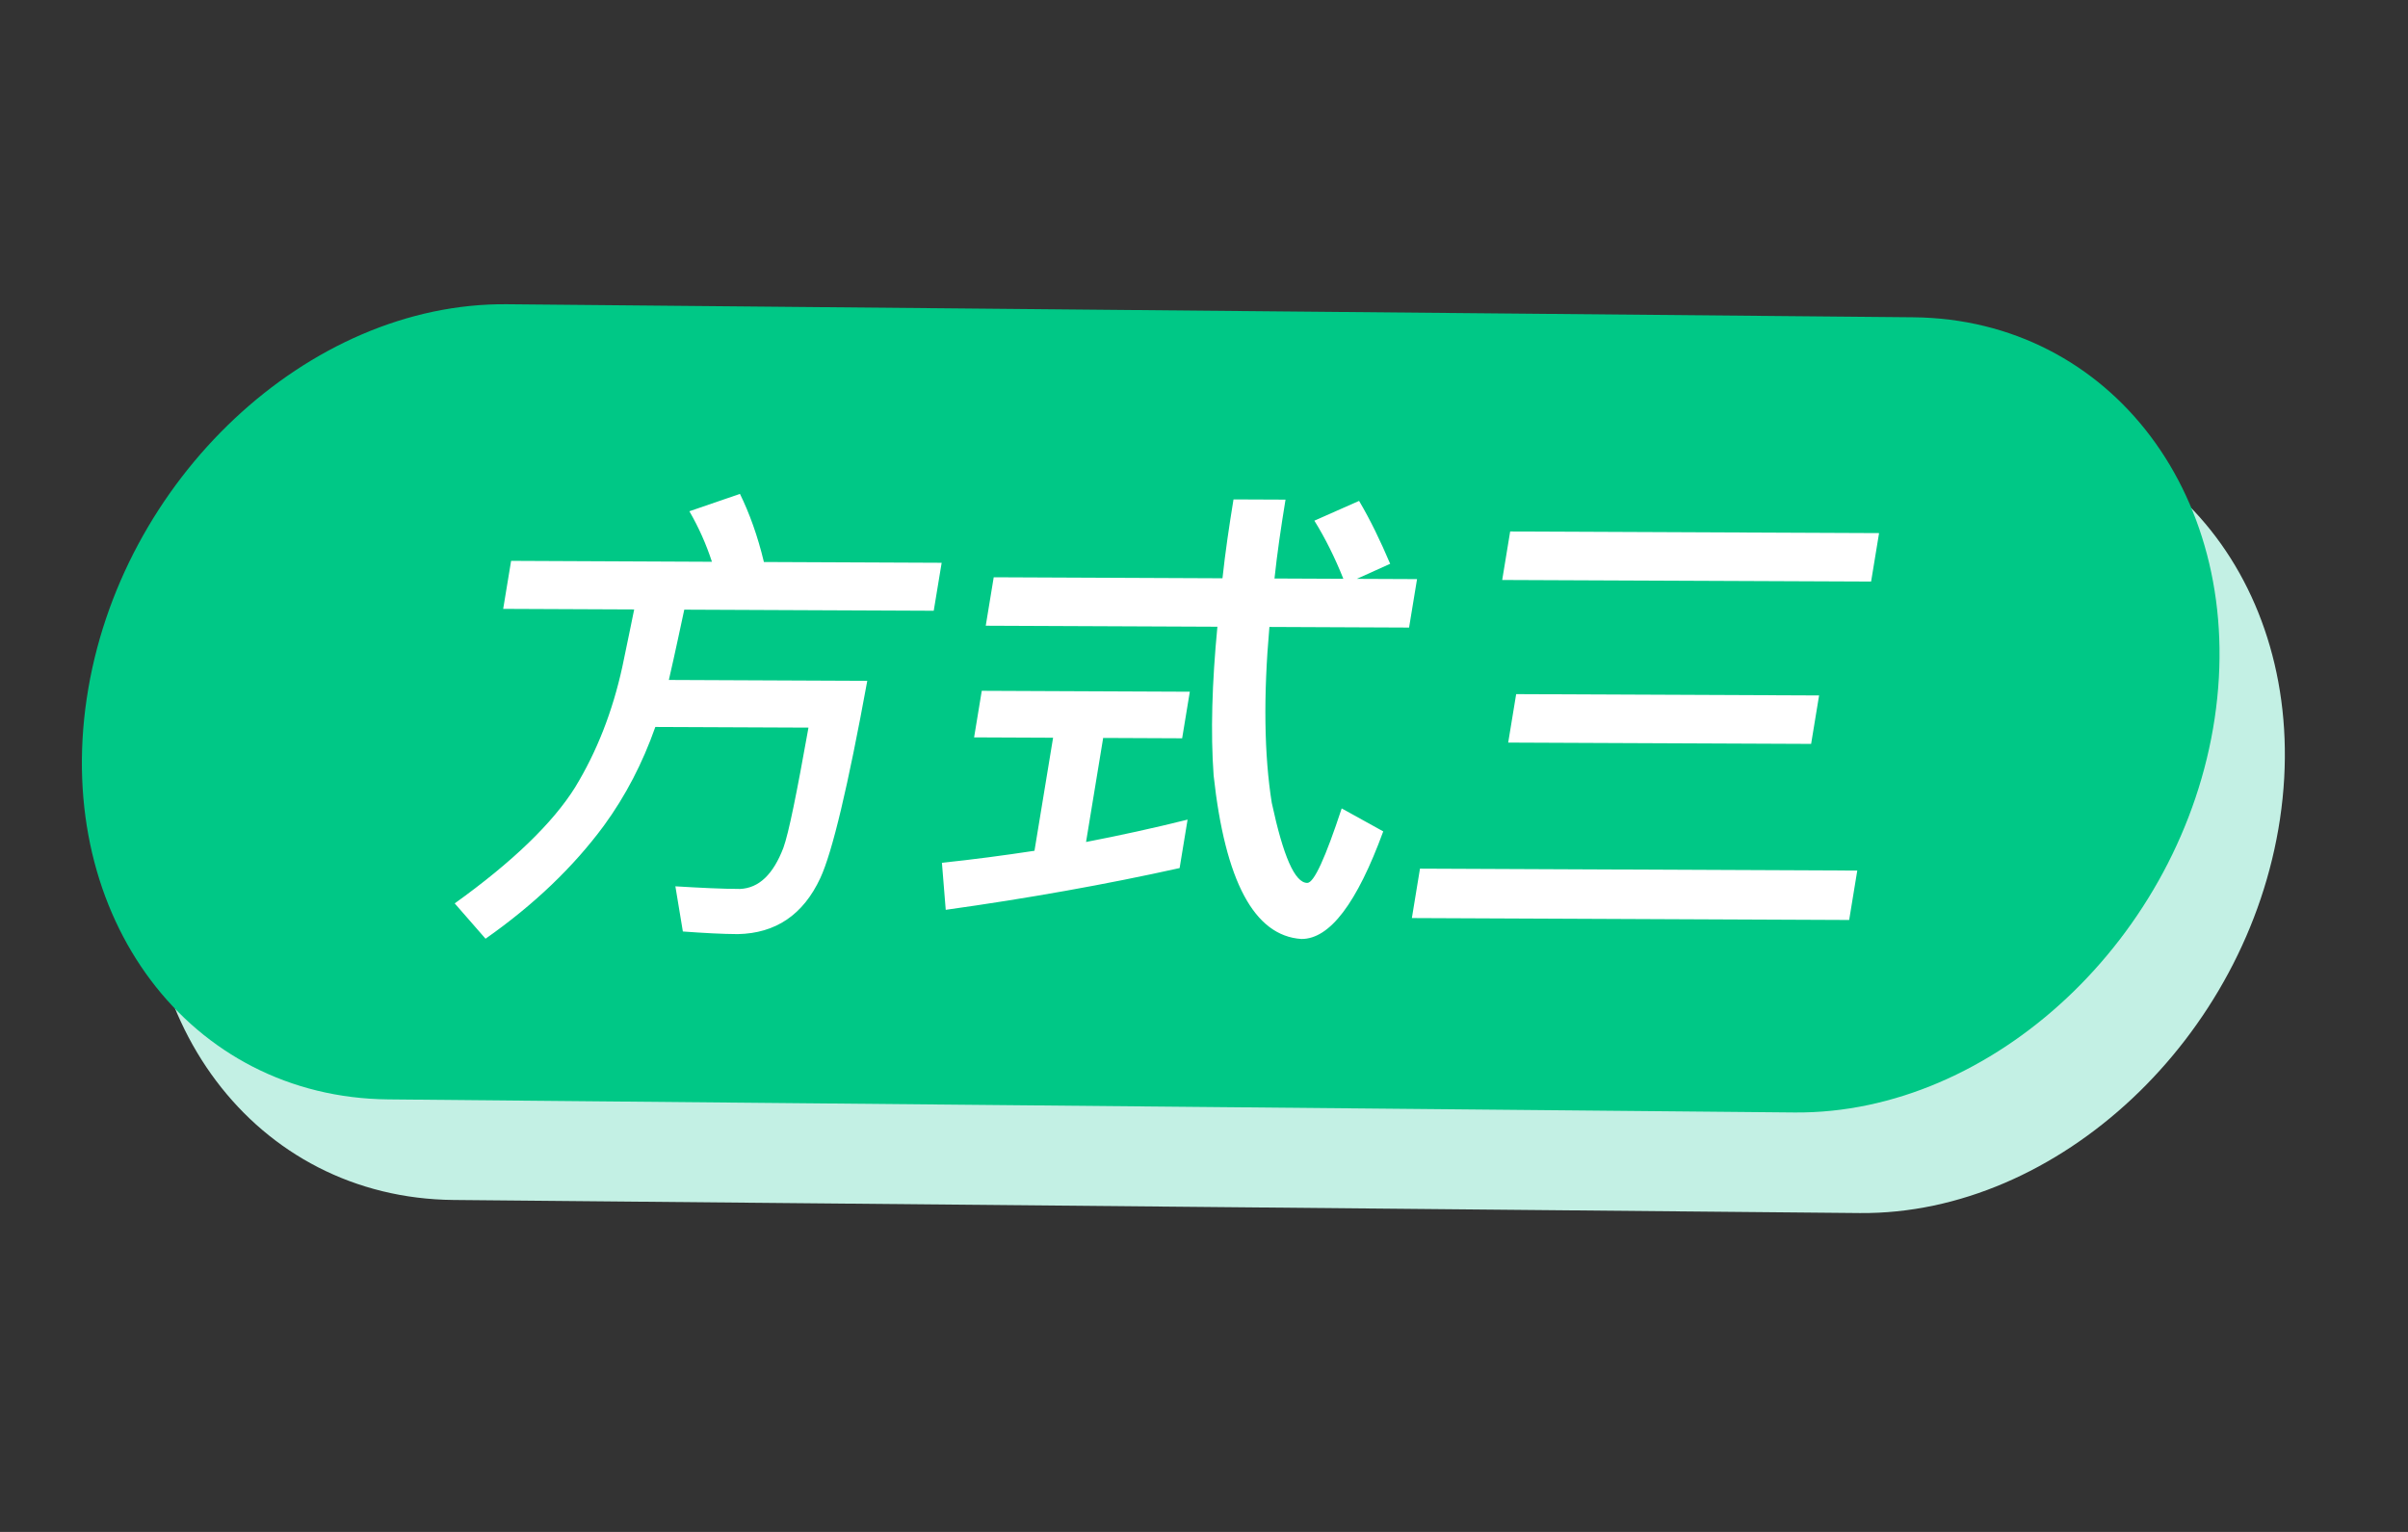 <svg width="55" height="35" viewBox="0 0 55 35" fill="none" xmlns="http://www.w3.org/2000/svg">
<rect x="0" y="0" width="55" height="35" fill="#333333" stroke="none"/>
<g id="Group 1000006076">
<path id="Vector" fill-rule="evenodd" clip-rule="evenodd" d="M13.069 9.249L45.189 9.547C49.722 9.588 52.822 13.707 52.077 18.707C51.332 23.703 47.014 27.756 42.48 27.715L10.361 27.416C5.828 27.374 2.727 23.257 3.473 18.255C4.217 13.26 8.536 9.207 13.069 9.249Z" fill="#C3F0E4"/>
<path id="Vector_2" fill-rule="evenodd" clip-rule="evenodd" d="M11.577 6.951L43.697 7.249C48.23 7.29 51.33 11.409 50.585 16.409C49.84 21.405 45.521 25.458 40.988 25.417L8.869 25.118C4.336 25.076 1.235 20.959 1.981 15.957C2.725 10.962 7.044 6.909 11.577 6.951Z" fill="#00C886"/>
<path id="&#230;&#150;&#185;&#229;&#188;&#143;&#228;&#184;&#137;" d="M11.674 12.814L16.261 12.835C16.129 12.432 15.96 12.051 15.746 11.681L16.901 11.284C17.115 11.72 17.305 12.242 17.448 12.84L21.508 12.858L21.327 13.954L15.629 13.929C15.539 14.341 15.43 14.873 15.277 15.535L19.809 15.555C19.369 17.964 19.01 19.472 18.738 20.058C18.346 20.903 17.715 21.324 16.853 21.342C16.49 21.34 16.076 21.317 15.597 21.282L15.426 20.25C16.004 20.285 16.495 20.309 16.902 20.31C17.335 20.291 17.661 19.977 17.893 19.37C18.015 19.034 18.198 18.122 18.466 16.624L14.968 16.609C14.678 17.433 14.291 18.181 13.794 18.863C13.099 19.805 12.198 20.67 11.09 21.447L10.386 20.64C11.709 19.69 12.626 18.803 13.134 17.991C13.63 17.179 13.991 16.257 14.214 15.237C14.325 14.694 14.419 14.26 14.485 13.924L11.493 13.911L11.674 12.814ZM22.697 13.189L27.922 13.212C27.985 12.625 28.073 12.028 28.174 11.41L29.362 11.415C29.259 12.044 29.17 12.652 29.11 13.217L30.683 13.224C30.488 12.734 30.264 12.288 30.021 11.896L31.042 11.444C31.3 11.88 31.53 12.358 31.752 12.881L30.991 13.225L32.366 13.231L32.184 14.338L28.994 14.324C28.854 15.909 28.875 17.256 29.048 18.343C29.31 19.561 29.573 20.171 29.859 20.172C30.013 20.172 30.273 19.598 30.645 18.47L31.594 18.995C30.994 20.633 30.374 21.456 29.725 21.453C28.647 21.383 27.983 20.131 27.72 17.718C27.649 16.741 27.683 15.6 27.806 14.319L22.515 14.296L22.697 13.189ZM22.424 15.783L27.176 15.804L27.001 16.868L25.197 16.86L24.806 19.237C25.579 19.088 26.356 18.918 27.125 18.726L26.943 19.833C25.263 20.206 23.483 20.524 21.601 20.787L21.514 19.712C22.219 19.639 22.928 19.544 23.628 19.438L24.053 16.855L22.249 16.847L22.424 15.783ZM34.493 12.143L42.919 12.18L42.737 13.287L34.311 13.251L34.493 12.143ZM34.63 15.859L41.549 15.889L41.367 16.996L34.448 16.966L34.63 15.859ZM32.433 19.846L42.421 19.89L42.236 21.019L32.248 20.975L32.433 19.846Z" fill="white"/>
</g>
</svg>
